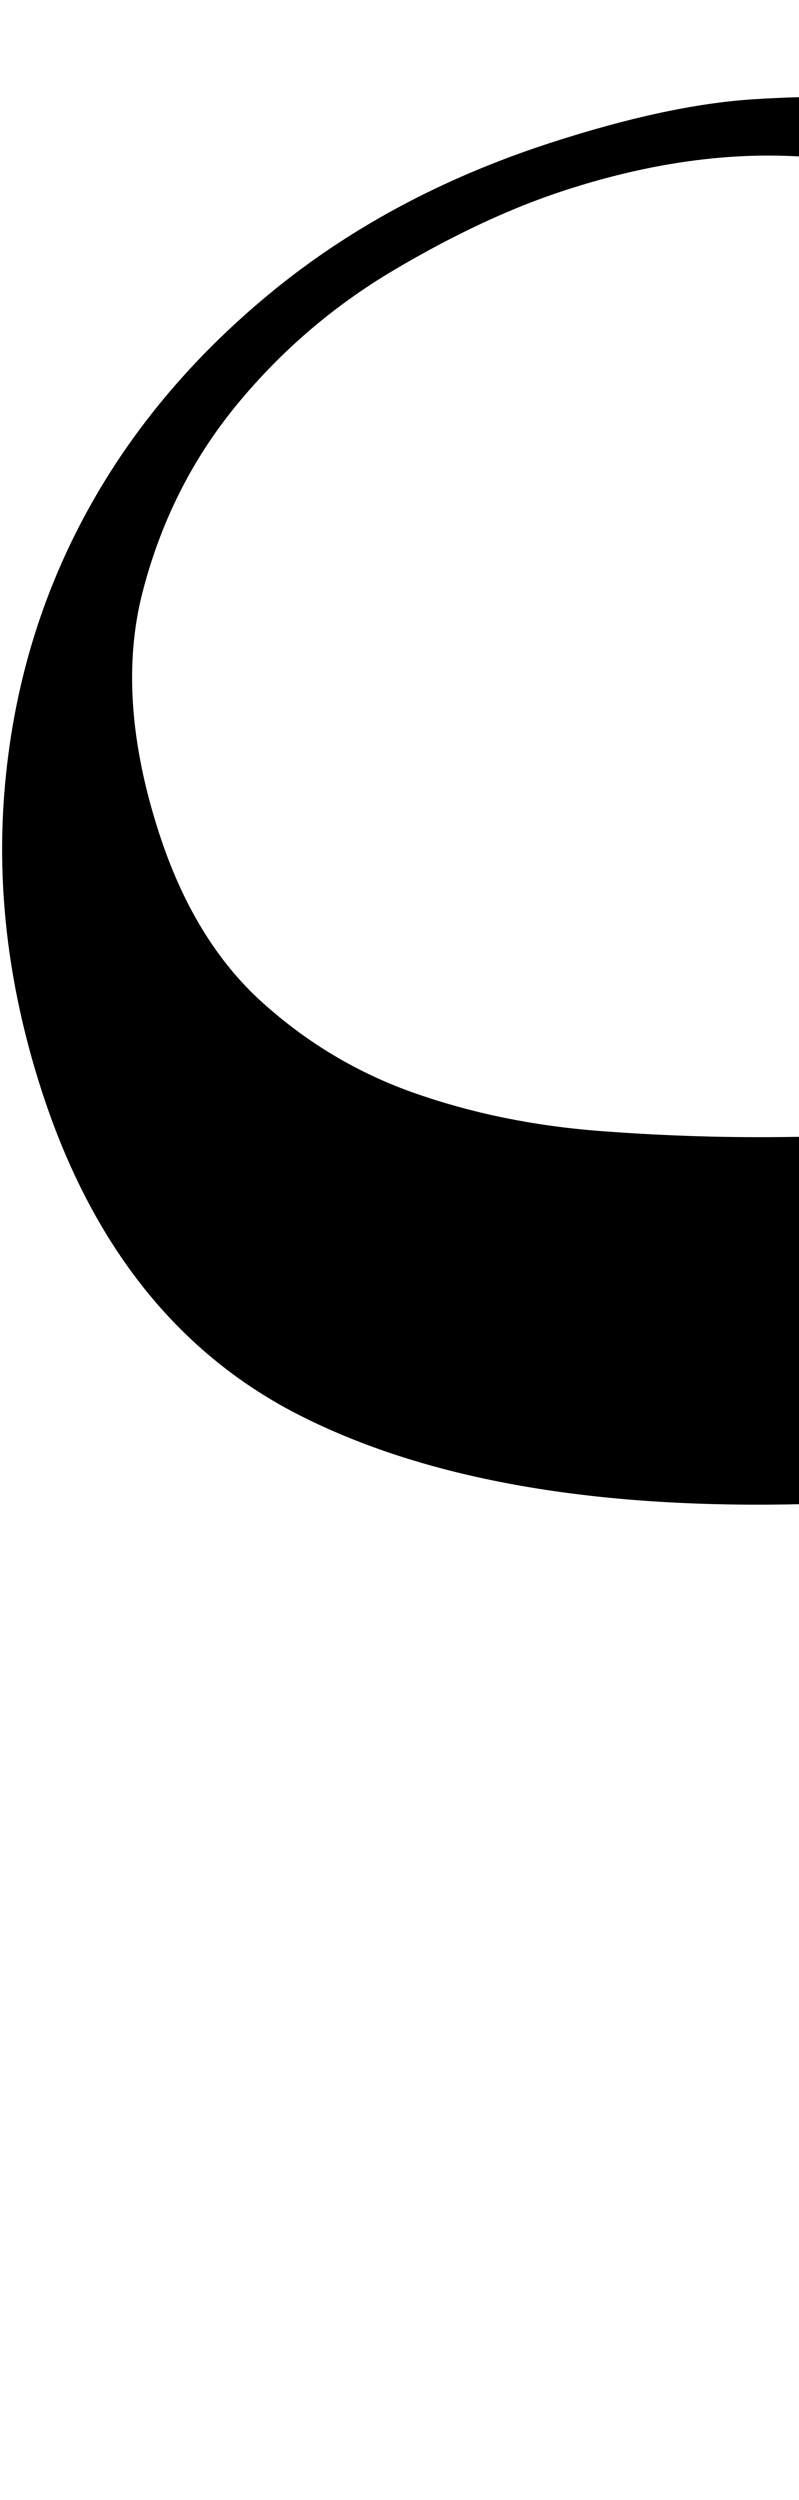 <svg width="187" height="585" viewBox="0 0 187 585" fill="none" xmlns="http://www.w3.org/2000/svg">
<path fill-rule="evenodd" clip-rule="evenodd" d="M393.269 570.743C408.389 556.528 419.113 541.263 425.445 524.95C431.768 508.654 434.594 492.322 433.944 475.967C433.286 459.616 430.916 445.128 426.826 432.509C420.862 414.113 412.327 399.454 401.246 388.522C390.159 377.613 377.876 369.256 364.392 363.468C350.903 357.699 337.057 353.924 322.846 352.148C308.633 350.392 295.504 349.72 283.456 350.158L183.936 352.051C137.146 352.768 99.356 345.892 70.585 331.42C41.801 316.966 21.535 291.592 9.775 255.311C2.105 231.651 -0.809 208.337 1.03 185.351C2.867 162.384 9.012 141.05 19.471 121.362C29.925 101.689 44.422 84.174 62.961 68.834C81.498 53.502 103.368 41.721 128.572 33.512C146.942 27.529 162.813 24.106 176.176 23.24C189.531 22.379 201.316 22.466 211.526 23.5C221.727 24.537 230.887 25.475 238.996 26.32C247.108 27.169 254.833 26.396 262.19 24C269.008 21.779 273.315 19.367 275.077 16.75C276.849 14.146 278.629 8.483 280.447 -0.258L291.472 -3.849L337.745 138.903L328.297 141.98C319.012 124.078 307.702 107.572 294.383 92.428C281.059 77.297 266.187 64.987 249.765 55.512C233.335 46.042 215.274 40.016 195.574 37.414C175.866 34.824 154.716 37.205 132.151 44.554C119.548 48.658 106.186 54.904 92.068 63.275C77.946 71.663 65.686 82.196 55.291 94.872C44.892 107.566 37.579 122.153 33.346 138.642C29.116 155.142 30.41 173.906 37.224 194.929C42.681 211.761 50.73 224.969 61.394 234.574C72.046 244.185 84.085 251.316 97.494 255.953C110.894 260.606 125.19 263.499 140.371 264.659C155.546 265.819 170.637 266.285 185.658 266.038L290.671 264.972C301.661 264.879 315.626 264.99 332.565 265.28C349.491 265.583 366.876 268.64 384.732 274.448C402.579 280.267 419.433 290.173 435.299 304.19C451.16 318.209 463.436 338.623 472.128 365.437C480.141 390.157 483.168 415.18 481.228 440.515C479.283 465.863 472.422 489.896 460.628 512.619C448.841 535.354 432.268 555.862 410.916 574.149C389.556 592.444 378.143 584.976 393.269 570.743Z" fill="black"/>
</svg>

